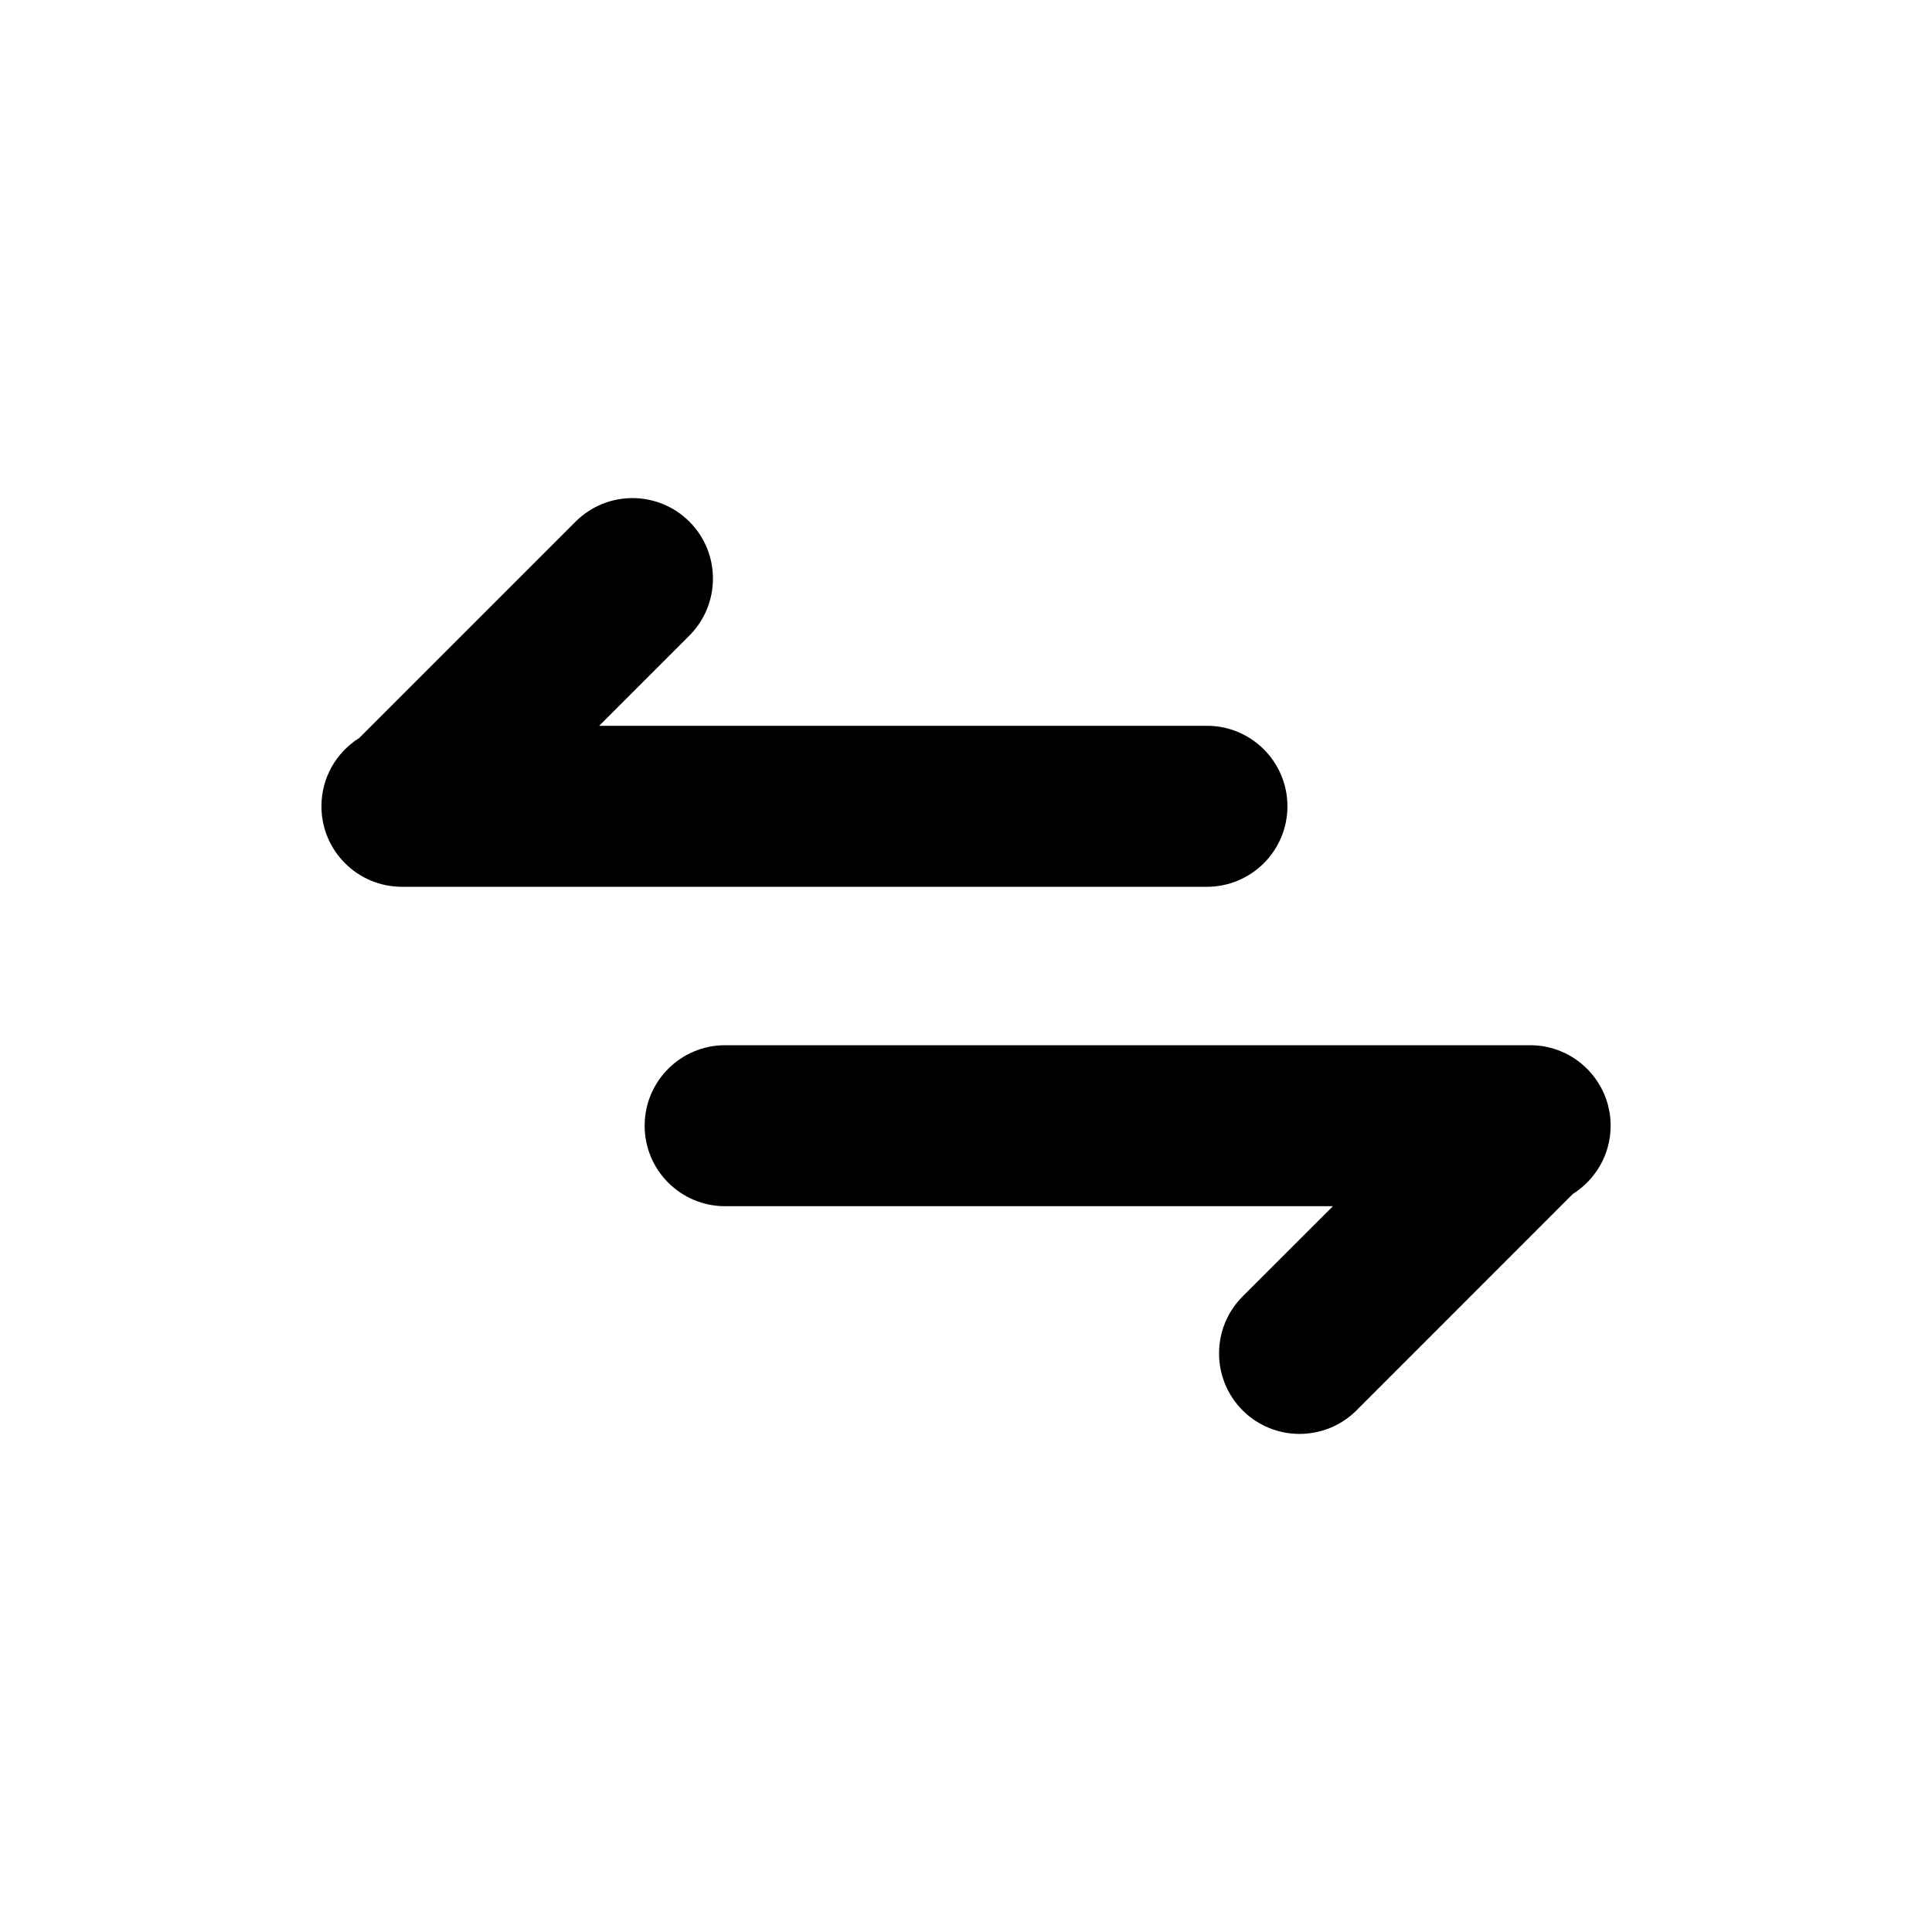 <?xml version="1.0" encoding="utf-8"?><!-- Uploaded to: SVG Repo, www.svgrepo.com, Generator: SVG Repo Mixer Tools -->
<svg width="800px" height="800px" viewBox="0 0 24 24" fill="none" xmlns="http://www.w3.org/2000/svg">
<path d="M4.993 11.016C4.44 11.016 3.993 10.568 3.993 10.016C3.993 9.658 4.18 9.345 4.462 9.168L7.15 6.48C7.54 6.09 8.173 6.09 8.564 6.48C8.954 6.871 8.954 7.504 8.564 7.895L7.443 9.016L14.993 9.016C15.545 9.016 15.993 9.464 15.993 10.016C15.993 10.568 15.545 11.016 14.993 11.016L5.042 11.016C5.033 11.016 5.024 11.016 5.015 11.016H4.993Z" fill="#000000"/>
<path d="M19.008 12.984C19.56 12.984 20.008 13.432 20.008 13.984C20.008 14.341 19.82 14.655 19.538 14.832L16.851 17.52C16.46 17.91 15.827 17.91 15.436 17.52C15.046 17.129 15.046 16.496 15.436 16.105L16.558 14.984H9.008C8.455 14.984 8.008 14.536 8.008 13.984C8.008 13.432 8.455 12.984 9.008 12.984L18.958 12.984C18.967 12.984 18.976 12.984 18.985 12.984H19.008Z" fill="#000000"/>
</svg>